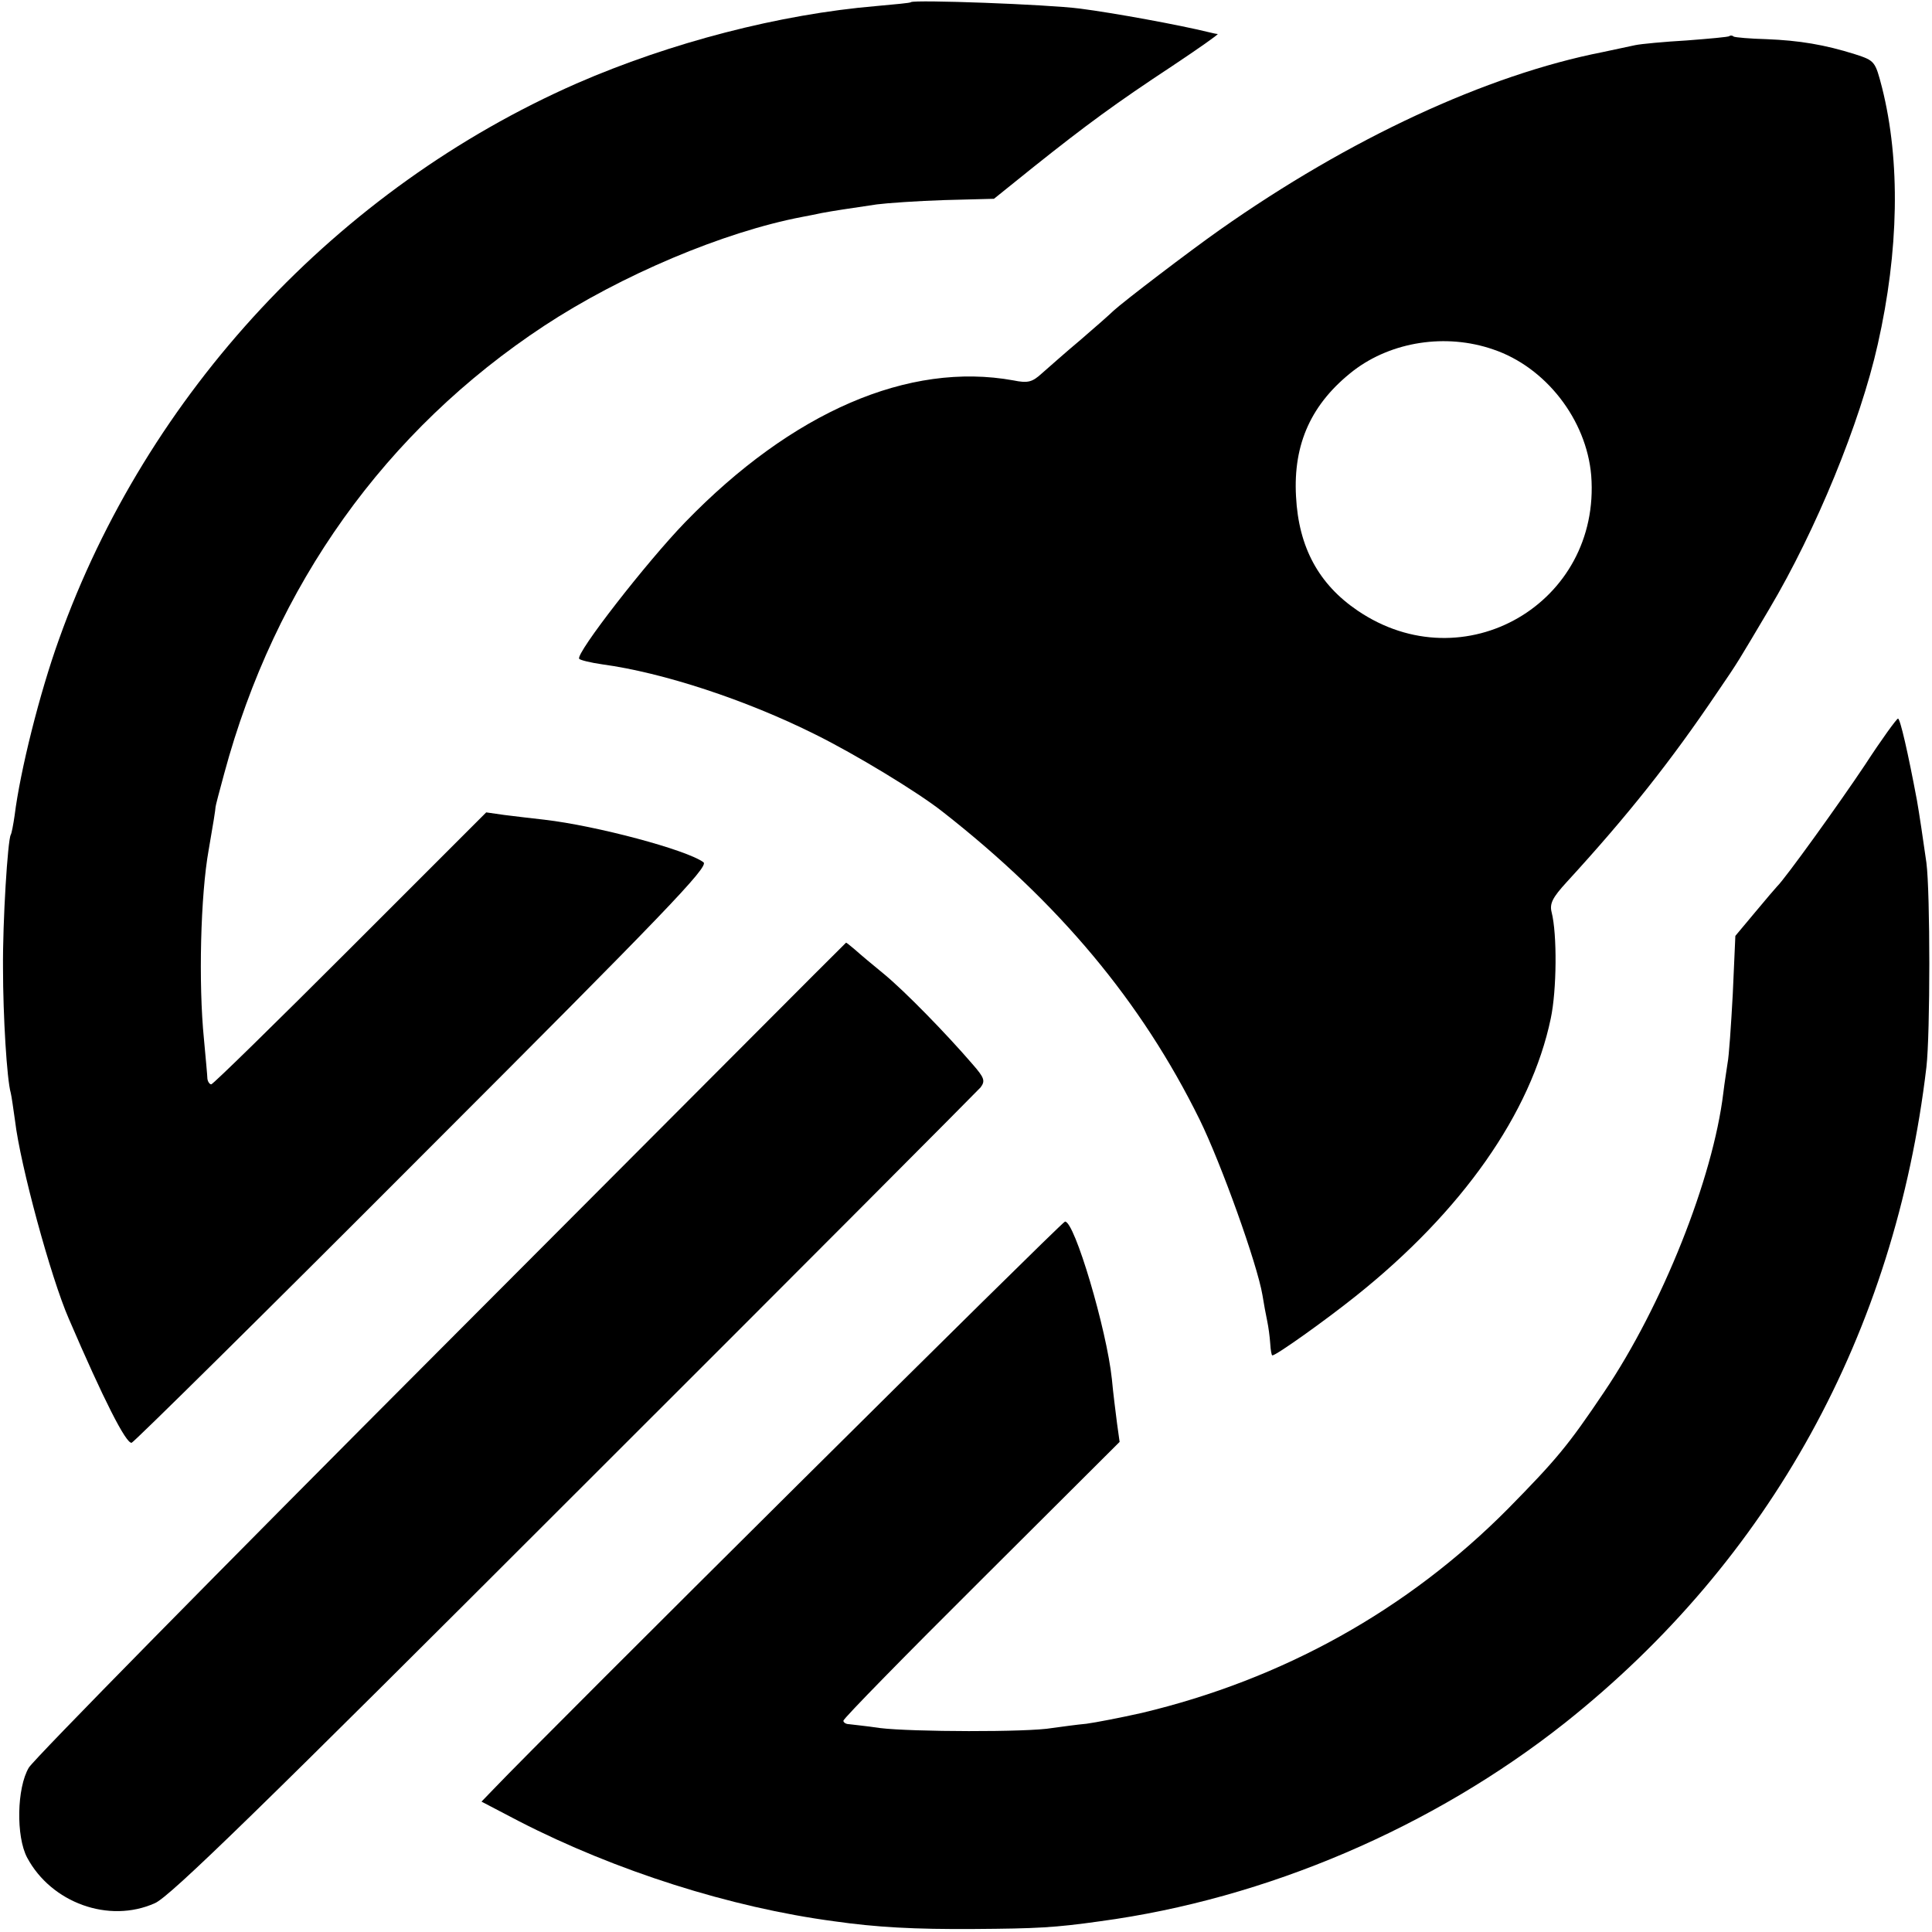 <?xml version="1.0" standalone="no"?>
<!DOCTYPE svg PUBLIC "-//W3C//DTD SVG 20010904//EN"
 "http://www.w3.org/TR/2001/REC-SVG-20010904/DTD/svg10.dtd">
<svg version="1.0" xmlns="http://www.w3.org/2000/svg"
 width="449pt" height="449pt" viewBox="0 0 449 449"
 preserveAspectRatio="xMidYMid meet">
<g transform="translate(0,449) scale(0.1,-0.1)"
fill="#000000" stroke="none">
<path d="M2117 4485 c-1 -2 -37 -5 -80 -9 -225 -19 -479 -85 -697 -180 -555
-244 -999 -720 -1203 -1292 -45 -125 -90 -305 -103 -409 -3 -21 -7 -42 -9 -45
-7 -12 -19 -201 -18 -310 0 -111 9 -259 18 -290 2 -8 6 -37 10 -65 12 -102 83
-364 125 -460 80 -186 133 -291 146 -288 5 1 310 302 677 670 561 561 665 669
652 679 -39 29 -249 85 -370 99 -27 3 -69 8 -93 11 l-42 6 -316 -316 c-174
-174 -319 -316 -323 -316 -4 0 -8 6 -9 13 0 6 -4 48 -8 92 -13 129 -8 335 11
440 10 57 16 95 16 100 0 2 9 37 20 77 118 438 375 798 744 1041 178 117 416
218 600 253 11 2 31 6 45 9 27 5 60 10 128 20 23 3 94 8 157 10 l115 3 92 74
c123 98 191 148 323 235 60 40 107 73 105 74 -3 0 -12 2 -20 4 -69 17 -222 45
-300 55 -78 10 -384 21 -393 15z"/>
<path d="M4019 4406 c-2 -2 -47 -6 -99 -10 -52 -3 -106 -8 -120 -11 -14 -3
-47 -10 -75 -16 -270 -53 -589 -201 -890 -413 -71 -50 -223 -166 -247 -188 -7
-7 -42 -38 -77 -68 -36 -30 -76 -66 -90 -78 -22 -20 -32 -23 -66 -16 -243 44
-514 -73 -763 -330 -89 -92 -254 -304 -246 -317 2 -3 26 -9 54 -13 140 -19
333 -82 495 -163 93 -46 238 -134 295 -179 271 -212 463 -442 598 -716 50
-102 134 -336 146 -408 3 -19 8 -46 11 -60 3 -14 6 -37 7 -52 1 -16 3 -28 5
-28 9 0 124 82 194 138 247 197 407 425 453 645 14 66 15 196 2 247 -5 20 2
34 35 70 143 156 242 281 350 441 50 73 48 71 121 194 108 182 211 432 252
615 49 217 53 425 10 596 -16 62 -17 63 -63 78 -70 22 -129 32 -206 35 -38 1
-72 4 -76 6 -3 3 -8 3 -10 1z m-549 -728 c122 -41 217 -163 228 -293 23 -297
-296 -482 -543 -314 -90 61 -137 147 -143 265 -7 123 36 217 134 293 88 67
214 87 324 49z"/>
<path d="M4334 2712 c-60 -90 -186 -265 -204 -282 -3 -3 -26 -30 -51 -60 l-46
-55 -6 -135 c-4 -74 -9 -146 -12 -160 -2 -14 -7 -45 -10 -70 -24 -199 -142
-495 -277 -695 -84 -125 -111 -157 -223 -271 -234 -236 -524 -397 -852 -475
-49 -11 -106 -22 -128 -25 -22 -2 -58 -7 -80 -10 -56 -10 -327 -9 -400 0 -33
5 -66 8 -72 9 -7 0 -13 4 -13 8 0 5 144 152 321 328 l321 320 -6 43 c-3 24 -9
70 -12 103 -12 115 -87 368 -109 366 -8 -1 -1208 -1193 -1328 -1319 l-28 -29
88 -46 c224 -115 491 -200 731 -232 98 -14 187 -19 327 -18 144 1 186 3 292
18 386 52 773 218 1080 461 477 379 767 906 840 1524 9 78 9 405 0 475 -7 50
-17 117 -22 145 -21 112 -39 190 -44 190 -3 0 -38 -48 -77 -108z"/>
<path d="M1027 1358 c-516 -517 -948 -956 -960 -976 -28 -47 -30 -160 -4 -209
56 -105 190 -154 297 -106 35 15 248 223 975 950 512 511 936 937 944 946 11
15 9 22 -19 54 -62 72 -156 168 -204 208 -27 22 -58 48 -69 58 -11 9 -20 17
-21 16 -1 0 -423 -424 -939 -941z"/>
</g>
</svg>
